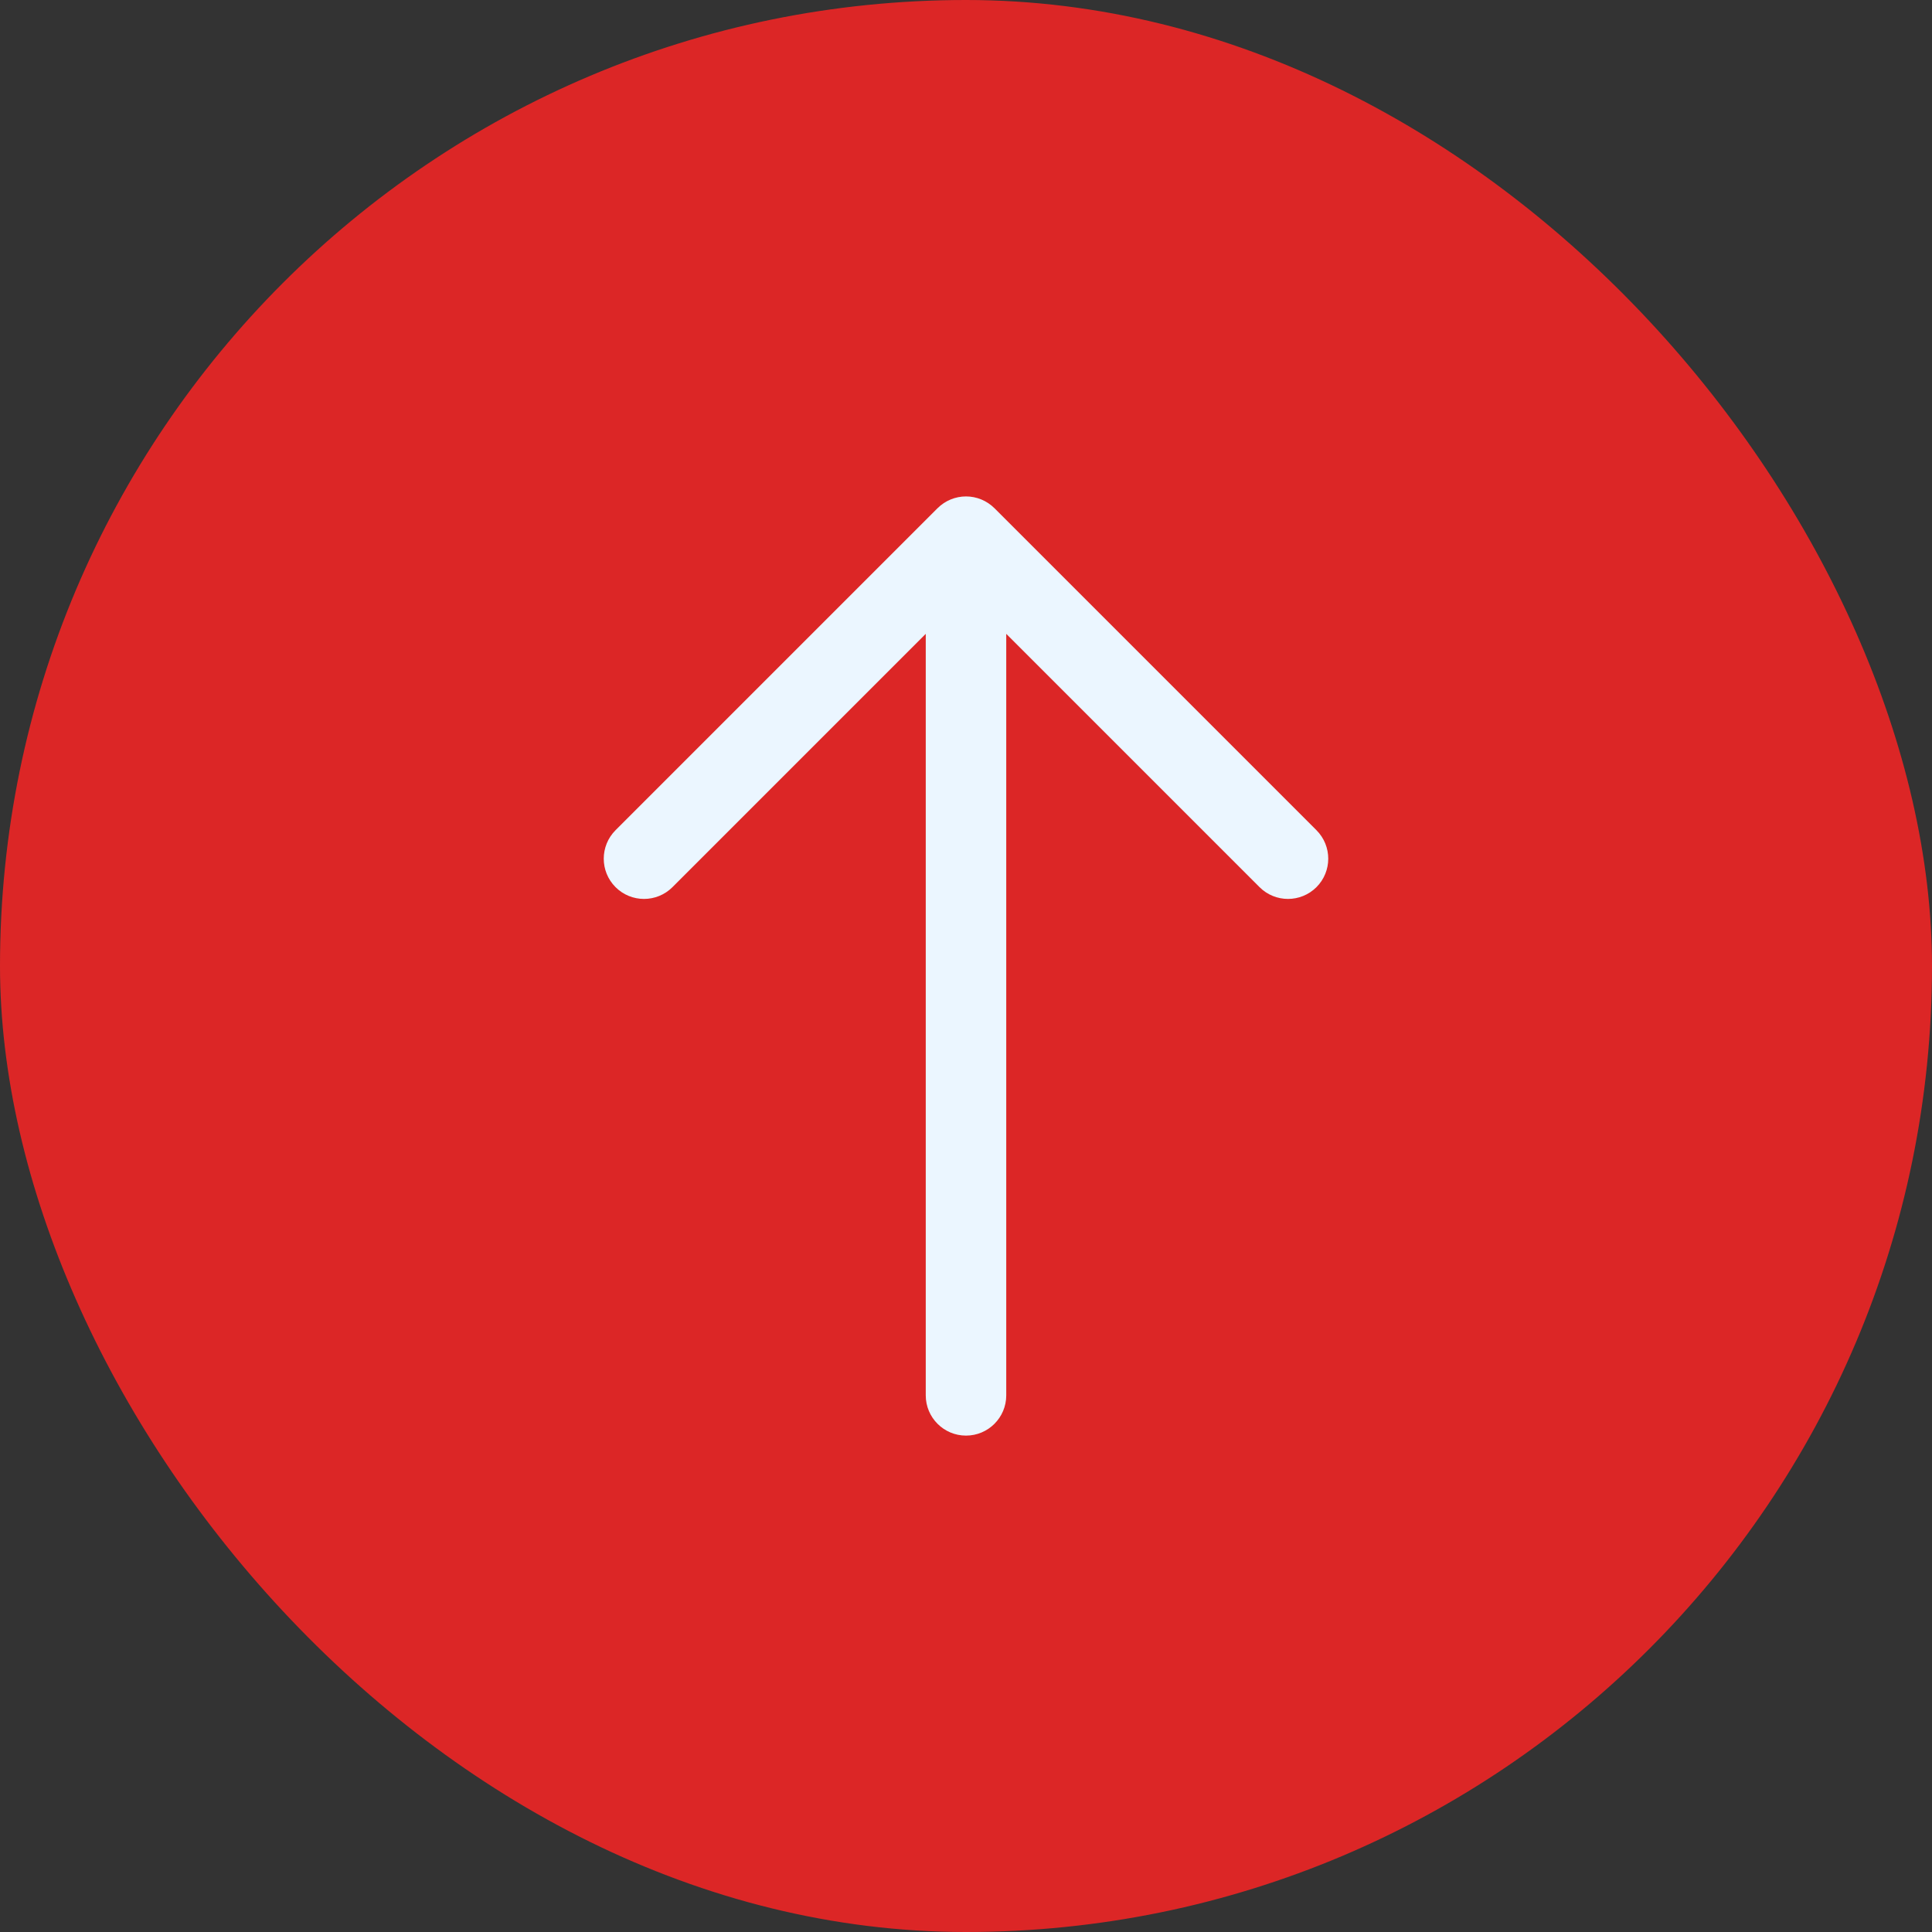 <svg width="60" height="60" viewBox="0 0 60 60" fill="none" xmlns="http://www.w3.org/2000/svg">
<rect x="0" y="0" width="60" height="60" fill="#333333" stroke="none"/>
<rect width="60" height="60" rx="30" fill="#DC2626"/>
<path fill-rule="evenodd" clip-rule="evenodd" d="M30 44.584C30.69 44.584 31.25 44.024 31.25 43.334L31.25 19.685L39.116 27.551C39.604 28.039 40.396 28.039 40.884 27.551C41.372 27.063 41.372 26.272 40.884 25.783L30.884 15.783C30.649 15.549 30.331 15.417 30 15.417C29.669 15.417 29.351 15.549 29.116 15.783L19.116 25.783C18.628 26.272 18.628 27.063 19.116 27.551C19.604 28.039 20.396 28.039 20.884 27.551L28.75 19.685L28.75 43.334C28.75 44.024 29.31 44.584 30 44.584Z" fill="#EBF6FF"/>
</svg>
